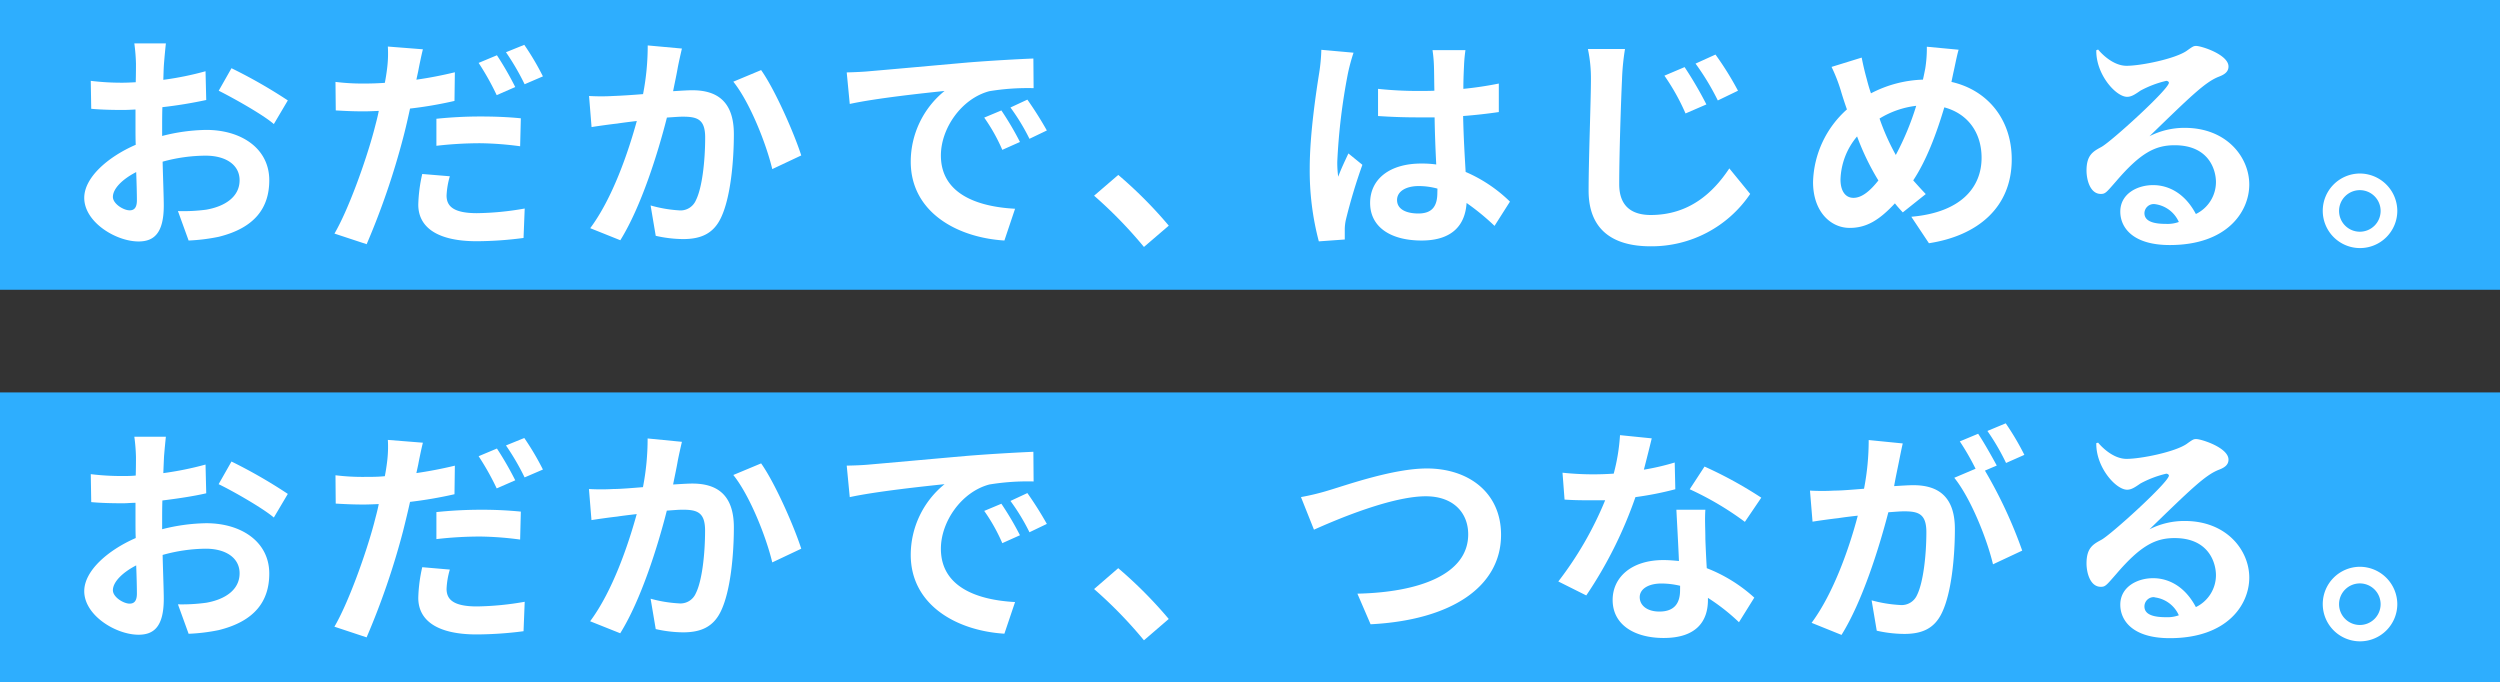 <svg xmlns="http://www.w3.org/2000/svg" viewBox="0 0 536.54 146.41"><rect x="0" y="0" width="536.54" height="146.41" fill="#333333" stroke="none"/><defs><style>.cls-1{fill:#2eaefe;}.cls-2{fill:#fff;}</style></defs><g id="タグライン"><rect class="cls-1" width="536.54" height="62.19"/><rect class="cls-1" y="84.22" width="536.54" height="62.19"/><path class="cls-2" d="M34.8,29.18a40,40,0,0,1,9.46-1.3c7.56,0,13.53,4,13.53,10.8,0,5.82-3,10.2-10.85,12.14a39.75,39.75,0,0,1-6.46.8L38.19,45.3A37.47,37.47,0,0,0,44.26,45c4-.7,7.16-2.74,7.16-6.32,0-3.33-3-5.27-7.26-5.27A34.84,34.84,0,0,0,34.9,34.7c.1,3.93.25,7.71.25,9.4,0,6.12-2.24,7.72-5.42,7.72-4.83,0-11.65-4.13-11.65-9.36,0-4.33,5-8.76,11.05-11.39-.05-1.15-.05-2.29-.05-3.44V23.5c-.95.05-1.84.1-2.64.1-2.24,0-4.72-.05-6.86-.25l-.1-6a53.58,53.58,0,0,0,6.81.4c.9,0,1.84-.05,2.84-.1.05-1.74.05-3.18.05-4a39.13,39.13,0,0,0-.35-4.33H35.6c-.1.9-.3,3-.4,4.28s-.1,2.29-.15,3.53a65.71,65.71,0,0,0,9.06-1.84l.15,6.17A94.76,94.76,0,0,1,34.85,23c-.05,1.49-.05,3-.05,4.42ZM29.38,43c0-1.24-.05-3.48-.15-6.07-3,1.54-5,3.58-5,5.32,0,1.5,2.29,2.89,3.59,2.89C28.68,45.15,29.38,44.7,29.38,43Zm20.3-28.36a108.32,108.32,0,0,1,12.09,6.91l-3,5.08C56.45,24.6,50,21,46.94,19.47Z"/><path class="cls-2" d="M97.54,21.66A85.83,85.83,0,0,1,88,23.3c-.45,2.09-.95,4.28-1.49,6.32a161.55,161.55,0,0,1-7.82,22.79l-6.91-2.28c2.93-5,6.66-15.28,8.51-22.2.34-1.34.74-2.74,1-4.13-1.14.05-2.24.1-3.23.1-2.39,0-4.23-.1-6-.2L72,17.58a47.44,47.44,0,0,0,6.22.35c1.44,0,2.88-.05,4.37-.15.2-1,.35-2,.45-2.79a25.79,25.79,0,0,0,.2-5l7.52.59c-.35,1.4-.8,3.59-1,4.68l-.4,1.84c2.79-.39,5.58-.94,8.26-1.59Zm-1,16.17a17.46,17.46,0,0,0-.7,4.13c0,2.14,1.25,3.79,6.52,3.79a61.79,61.79,0,0,0,10.25-1l-.25,6.32a78.38,78.38,0,0,1-10.05.7c-8.31,0-12.54-2.89-12.54-7.86a32.69,32.69,0,0,1,.85-6.57ZM93.66,25.49a92.59,92.59,0,0,1,9.46-.49c2.78,0,5.77.1,8.66.39l-.15,6a70.4,70.4,0,0,0-8.46-.65,81.85,81.85,0,0,0-9.51.55Zm12.94-5.07a56.78,56.78,0,0,0-3.88-6.92l3.93-1.64a68.14,68.14,0,0,1,3.93,6.82Zm5.92-10.8a57.23,57.23,0,0,1,4,6.77l-3.93,1.69a52.54,52.54,0,0,0-4-6.87Z"/><path class="cls-2" d="M146.35,10.42c-.3,1.29-.65,2.83-.89,4.08-.25,1.49-.65,3.28-1,5.07,1.64-.1,3.14-.2,4.13-.2,5.23,0,8.91,2.34,8.91,9.41,0,5.82-.7,13.68-2.79,18-1.64,3.43-4.38,4.53-8.11,4.53a27.36,27.36,0,0,1-5.87-.7l-1.1-6.52a28.25,28.25,0,0,0,6,1.05A3.59,3.59,0,0,0,149.34,43c1.39-2.74,2-8.61,2-13.49,0-3.93-1.69-4.47-4.83-4.47-.8,0-2,.1-3.38.19-1.89,7.47-5.48,19.06-10,26.33l-6.46-2.59c4.82-6.47,8.16-16.32,10-23-1.74.2-3.29.4-4.23.55-1.4.15-3.93.5-5.48.75l-.54-6.67a45.45,45.45,0,0,0,5.22,0c1.54-.05,3.88-.2,6.37-.4a54.33,54.33,0,0,0,1-10.45Zm17,4.62c3,4.23,7.12,13.64,8.61,18.32l-6.22,2.93c-1.3-5.47-4.83-14.38-8.36-18.76Z"/><path class="cls-2" d="M186.55,15.29c4.13-.35,12.29-1.09,21.3-1.89,5.07-.4,10.45-.7,13.93-.84l.05,6.36a50.55,50.55,0,0,0-9.5.65c-6,1.59-10.4,8-10.4,13.79,0,8.11,7.56,11,15.92,11.44l-2.29,6.82c-10.35-.65-20.1-6.22-20.1-16.92a19.55,19.55,0,0,1,7.26-15.18c-4.28.45-14.63,1.54-20.35,2.79l-.65-6.77C183.71,15.49,185.61,15.39,186.55,15.29ZM218.9,30.47l-3.79,1.69a38.24,38.24,0,0,0-3.88-6.92l3.68-1.54A65,65,0,0,1,218.9,30.47ZM224.67,28l-3.73,1.79a44.89,44.89,0,0,0-4.08-6.72l3.63-1.69A76.45,76.45,0,0,1,224.67,28Z"/><path class="cls-2" d="M245.51,53a94.56,94.56,0,0,0-10.7-11L240,37.54a92.7,92.7,0,0,1,10.84,10.89Z"/><path class="cls-2" d="M290.49,11.31a41.18,41.18,0,0,0-1.19,4.38A129.71,129.71,0,0,0,287,34.75a22.63,22.63,0,0,0,.2,3.18c.64-1.74,1.44-3.38,2.19-5l3,2.44a118.72,118.72,0,0,0-3.53,11.74,9.69,9.69,0,0,0-.25,2.29c0,.5,0,1.34,0,2l-5.57.4a59.25,59.25,0,0,1-1.95-15.73c0-7.46,1.45-16.77,2.05-20.55a38.51,38.51,0,0,0,.44-4.83Zm30.26,37.17a50.77,50.77,0,0,0-6-4.92c-.29,4.67-3,8.06-9.65,8.06s-11.05-2.89-11.05-8.06S298.3,35.1,305,35.1a22.1,22.1,0,0,1,3.24.2c-.15-3-.3-6.62-.35-10.11-1.2,0-2.39,0-3.54,0-2.88,0-5.67-.09-8.6-.29V19.07a81.15,81.15,0,0,0,8.6.45c1.15,0,2.34,0,3.49-.05-.05-2.44-.05-4.43-.1-5.47a27.86,27.86,0,0,0-.3-3.24h7.07a31.42,31.42,0,0,0-.3,3.19c-.05,1.09-.15,2.93-.15,5.12a76.47,76.47,0,0,0,7.61-1.14v6.12c-2.39.35-5,.65-7.66.85.1,4.77.35,8.7.54,12a31.29,31.29,0,0,1,9.51,6.37Zm-12.25-8a15.23,15.23,0,0,0-4-.55c-2.78,0-4.67,1.15-4.67,3,0,2,2,2.89,4.57,2.89,3,0,4.08-1.6,4.08-4.48Z"/><path class="cls-2" d="M348.75,10.52a51,51,0,0,0-.64,6.56c-.25,5.33-.6,16.33-.6,22.45,0,5,3,6.61,6.77,6.61,8.16,0,13.33-4.67,16.86-10l4.48,5.48a25.53,25.53,0,0,1-21.39,11.24c-8.07,0-13.29-3.53-13.29-11.94,0-6.62.5-19.51.5-23.79a30.3,30.3,0,0,0-.65-6.61Zm17.47,11.89-4.48,1.94a46.27,46.27,0,0,0-4.53-8.11l4.33-1.84A81.73,81.73,0,0,1,366.22,22.41ZM373,19.47l-4.33,2.09a53.12,53.12,0,0,0-4.78-7.91l4.28-1.94A66.27,66.27,0,0,1,373,19.47Z"/><path class="cls-2" d="M418.81,17.58c7.71,1.74,12.94,8,12.94,16.62,0,10.45-7.47,16.42-17.77,18l-3.78-5.68c10.85-.94,15.08-6.47,15.08-12.64,0-5.47-3-9.5-8-10.84-1.7,5.72-3.84,11.39-6.67,15.67.89,1,1.79,2,2.69,2.94l-4.93,3.93c-.6-.65-1.2-1.3-1.69-1.94-3.34,3.58-6.07,5.27-9.71,5.27-4.08,0-7.86-3.48-7.86-9.85a21.63,21.63,0,0,1,7.27-15.58c-.45-1.29-.9-2.63-1.3-4a34.86,34.86,0,0,0-2-5.12l6.47-2c.3,1.59.7,3.23,1.1,4.67.24.95.54,2,.89,3a25.73,25.73,0,0,1,11.15-2.94c.2-.84.35-1.64.5-2.38a27.48,27.48,0,0,0,.34-4.68l6.82.64c-.4,1.35-.84,3.74-1.14,5ZM403.13,38.73a54.29,54.29,0,0,1-4.57-9.45A15,15,0,0,0,395,38.53c0,2.39,1,3.93,2.79,3.93S401.34,41,403.13,38.73Zm.25-13.29a49.21,49.21,0,0,0,3.49,7.82,59.48,59.48,0,0,0,4.38-10.55A19.3,19.3,0,0,0,403.38,25.44Z"/><path class="cls-2" d="M450.29,10.63c.82,1,3.28,3.49,6.1,3.49,3.12,0,10.35-1.49,12.86-3.18,1.39-1,1.54-1.08,2.1-1.08,1.08,0,6.92,1.85,6.92,4.41,0,1.33-1.17,1.85-2.25,2.26-2.82,1.18-5.84,4.1-14.71,12.71a16.46,16.46,0,0,1,7.58-1.8c9,0,13.84,6.31,13.84,12.15s-4.76,13-17.06,13c-8.05,0-10.62-3.84-10.62-7.17,0-3.9,3.75-5.69,7-5.69,1,0,5.94,0,9.22,6.2a7.63,7.63,0,0,0,4.31-6.82c0-2.77-1.59-7.94-8.87-7.94-4.1,0-7.28,1.58-12.51,7.68-2.15,2.46-2.35,2.77-3.33,2.77-2.36,0-3.07-3.18-3.07-5,0-3.33,1.38-4.1,3.17-5.07,2.05-1.08,14.51-12.41,14.51-13.79,0-.26-.36-.41-.56-.41a22.21,22.21,0,0,0-5.54,2.1c-1.18.82-1.95,1.33-2.87,1.33-2.41,0-6.71-4.82-6.61-10Zm12.1,33.17a2,2,0,0,0-2.16,1.94c0,1.85,2.16,2.31,4.62,2.31a7.16,7.16,0,0,0,2.76-.41A6.51,6.51,0,0,0,462.39,43.8Z"/><path class="cls-2" d="M514.5,45.3a8,8,0,1,1-8.06-8.06A8.06,8.06,0,0,1,514.5,45.3Zm-3.58,0a4.46,4.46,0,1,0-4.48,4.43A4.46,4.46,0,0,0,510.92,45.3Z"/><path class="cls-2" d="M34.8,113.58a40.46,40.46,0,0,1,9.46-1.29c7.56,0,13.53,4,13.53,10.8,0,5.82-3,10.2-10.85,12.14a39.67,39.67,0,0,1-6.46.79l-2.29-6.32a38.72,38.72,0,0,0,6.07-.34c4-.7,7.16-2.74,7.16-6.32,0-3.34-3-5.28-7.26-5.28a35.25,35.25,0,0,0-9.26,1.34c.1,3.94.25,7.72.25,9.41,0,6.12-2.24,7.71-5.42,7.71-4.83,0-11.65-4.13-11.65-9.35,0-4.33,5-8.76,11.05-11.4-.05-1.14-.05-2.29-.05-3.43v-4.13c-.95,0-1.84.1-2.64.1-2.24,0-4.72-.05-6.86-.25l-.1-6a53.58,53.58,0,0,0,6.81.4c.9,0,1.84,0,2.84-.1.05-1.75.05-3.19.05-4a38.74,38.74,0,0,0-.35-4.33H35.6c-.1.89-.3,3-.4,4.28-.05,1.09-.1,2.28-.15,3.53a68.81,68.81,0,0,0,9.06-1.84l.15,6.17c-2.79.64-6.17,1.14-9.41,1.54-.05,1.49-.05,3-.05,4.43Zm-5.42,13.83c0-1.24-.05-3.48-.15-6.07-3,1.55-5,3.59-5,5.33,0,1.49,2.29,2.88,3.59,2.88C28.68,129.55,29.38,129.11,29.38,127.41Zm20.3-28.36A108.28,108.28,0,0,1,61.77,106l-3,5.07c-2.34-2-8.76-5.67-11.85-7.16Z"/><path class="cls-2" d="M97.54,106.07A90.72,90.72,0,0,1,88,107.71C87.54,109.8,87,112,86.5,114a161.55,161.55,0,0,1-7.82,22.79l-6.91-2.29c2.93-5,6.66-15.28,8.51-22.19.34-1.35.74-2.74,1-4.13-1.14.05-2.24.1-3.23.1-2.39,0-4.23-.1-6-.2L72,102a47.44,47.44,0,0,0,6.22.35c1.44,0,2.88,0,4.37-.15.2-1,.35-2,.45-2.79a25.86,25.86,0,0,0,.2-5l7.52.6c-.35,1.39-.8,3.58-1,4.68l-.4,1.84c2.79-.4,5.58-.95,8.26-1.59Zm-1,16.17a17.3,17.3,0,0,0-.7,4.13c0,2.14,1.25,3.78,6.52,3.78a62.83,62.83,0,0,0,10.25-1l-.25,6.32a80.44,80.44,0,0,1-10.05.69c-8.31,0-12.54-2.88-12.54-7.86a32.69,32.69,0,0,1,.85-6.57ZM93.66,109.9a92.47,92.47,0,0,1,9.46-.5,85.08,85.08,0,0,1,8.66.4l-.15,6a70.4,70.4,0,0,0-8.46-.65,81.85,81.85,0,0,0-9.51.55Zm12.94-5.08a56.66,56.66,0,0,0-3.88-6.91l3.93-1.65a69.28,69.28,0,0,1,3.93,6.82ZM112.52,94a58,58,0,0,1,4,6.77l-3.93,1.69a52.42,52.42,0,0,0-4-6.86Z"/><path class="cls-2" d="M146.35,94.82c-.3,1.29-.65,2.84-.89,4.08-.25,1.49-.65,3.29-1,5.08,1.64-.1,3.14-.2,4.13-.2,5.23,0,8.91,2.34,8.91,9.4,0,5.83-.7,13.69-2.79,18-1.64,3.43-4.38,4.53-8.11,4.53a27.36,27.36,0,0,1-5.87-.7l-1.1-6.52a28.17,28.17,0,0,0,6,1,3.59,3.59,0,0,0,3.69-2.13c1.39-2.74,2-8.61,2-13.49,0-3.93-1.69-4.48-4.83-4.48-.8,0-2,.1-3.38.2-1.89,7.46-5.48,19.06-10,26.32l-6.46-2.58c4.82-6.47,8.16-16.33,10-23-1.74.2-3.29.39-4.23.54-1.4.15-3.93.5-5.48.75l-.54-6.67a45.45,45.45,0,0,0,5.22,0c1.54,0,3.88-.2,6.37-.4a54.26,54.26,0,0,0,1-10.45Zm17,4.63c3,4.23,7.12,13.63,8.61,18.31l-6.22,2.94c-1.3-5.48-4.83-14.38-8.36-18.76Z"/><path class="cls-2" d="M186.55,99.7c4.13-.35,12.29-1.1,21.3-1.89,5.07-.4,10.45-.7,13.93-.85l.05,6.37a50.55,50.55,0,0,0-9.5.65c-6,1.59-10.4,8-10.4,13.78,0,8.11,7.56,11,15.92,11.45L215.56,136c-10.35-.64-20.1-6.22-20.1-16.92a19.55,19.55,0,0,1,7.26-15.17c-4.28.45-14.63,1.54-20.35,2.78l-.65-6.76C183.71,99.9,185.61,99.8,186.55,99.7Zm32.35,15.17-3.79,1.7a38.24,38.24,0,0,0-3.88-6.92l3.68-1.54A64.86,64.86,0,0,1,218.9,114.87Zm5.77-2.43-3.73,1.79a44.39,44.39,0,0,0-4.08-6.72l3.63-1.69A76.45,76.45,0,0,1,224.67,112.44Z"/><path class="cls-2" d="M245.51,137.42a93.78,93.78,0,0,0-10.7-11l5.18-4.48a92.75,92.75,0,0,1,10.84,10.9Z"/><path class="cls-2" d="M285.22,105.22c3.83-1.14,13.83-4.68,21-4.68,8.91,0,15.93,5.13,15.93,14.24,0,11.14-10.65,18.31-28,19.2l-2.83-6.57c13.33-.29,23.78-4.17,23.78-12.73,0-4.63-3.18-8.17-9.1-8.17-7.27,0-18.91,4.88-24,7.17l-2.79-7A51,51,0,0,0,285.22,105.22Z"/><path class="cls-2" d="M359.55,105a70,70,0,0,1-8.56,1.69,90.93,90.93,0,0,1-10.55,21.1l-6-3a75.2,75.2,0,0,0,10.05-17.42c-.84,0-1.69,0-2.53,0-2.05,0-4,0-6.18-.15l-.44-5.77a62.26,62.26,0,0,0,6.57.35c1.44,0,2.93-.05,4.42-.15a41.78,41.78,0,0,0,1.35-8.26l6.81.69c-.39,1.6-1,4.09-1.69,6.72a51.85,51.85,0,0,0,6.62-1.54ZM366,109.4c-.15,2.09,0,4.13,0,6.32.05,1.39.15,3.78.3,6.22a32.78,32.78,0,0,1,10.2,6.32l-3.29,5.28a43.44,43.44,0,0,0-6.66-5.23v.45c0,4.58-2.49,8.16-9.51,8.16-6.12,0-10.94-2.74-10.94-8.16,0-4.83,4-8.56,10.89-8.56,1.15,0,2.29.1,3.34.2-.15-3.68-.4-8-.55-11Zm-5.42,16.32a17.43,17.43,0,0,0-4-.49c-2.83,0-4.67,1.19-4.67,2.93s1.54,3.09,4.23,3.09c3.33,0,4.43-1.94,4.43-4.58ZM374.48,112a65.73,65.73,0,0,0-11.84-7l3.18-4.87A88.81,88.81,0,0,1,378,106.81Z"/><path class="cls-2" d="M408.36,95.17c-.3,1.29-.6,2.84-.85,4.08-.3,1.49-.69,3.28-1,5.08,1.64-.1,3.13-.2,4.13-.2,5.22,0,8.91,2.34,8.91,9.4,0,5.82-.7,13.69-2.79,18-1.64,3.43-4.33,4.52-8.11,4.52a27.75,27.75,0,0,1-5.87-.69l-1.1-6.52a28.57,28.57,0,0,0,6.07,1,3.61,3.61,0,0,0,3.68-2.14c1.35-2.73,2-8.61,2-13.48,0-3.93-1.69-4.48-4.77-4.48-.8,0-2,.1-3.39.2-1.94,7.46-5.52,19.06-10.05,26.32l-6.42-2.59c4.78-6.46,8.16-16.32,9.91-23-1.75.19-3.29.39-4.23.54-1.4.15-3.94.5-5.48.75l-.55-6.67a45.63,45.63,0,0,0,5.23,0c1.54,0,3.88-.2,6.37-.4a54.19,54.19,0,0,0,1-10.45ZM426,101a98.25,98.25,0,0,1,8,17.17l-6.27,2.94c-1.3-5.48-4.78-14.19-8.31-18.57l4.57-1.94a54.71,54.71,0,0,0-3.38-5.87l3.93-1.64c1.25,1.84,3,5,4,6.82Zm4.53-1.64a48.47,48.47,0,0,0-4-6.87l3.93-1.64a57.23,57.23,0,0,1,4,6.77Z"/><path class="cls-2" d="M450.29,95c.82,1,3.28,3.48,6.1,3.48,3.12,0,10.35-1.48,12.86-3.18,1.39-1,1.54-1.07,2.1-1.07,1.08,0,6.92,1.84,6.92,4.41,0,1.33-1.17,1.84-2.25,2.25-2.82,1.18-5.84,4.1-14.71,12.71a16.48,16.48,0,0,1,7.58-1.79c9,0,13.84,6.3,13.84,12.15s-4.76,13-17.06,13c-8.05,0-10.62-3.85-10.62-7.18,0-3.9,3.75-5.69,7-5.69,1,0,5.94,0,9.22,6.2a7.61,7.61,0,0,0,4.31-6.81c0-2.77-1.59-8-8.87-8-4.1,0-7.28,1.59-12.51,7.69-2.15,2.46-2.35,2.77-3.33,2.77-2.36,0-3.07-3.18-3.07-5,0-3.34,1.38-4.11,3.17-5.08,2.05-1.08,14.51-12.4,14.51-13.79,0-.25-.36-.41-.56-.41a22.21,22.21,0,0,0-5.54,2.1c-1.18.82-1.95,1.34-2.87,1.34-2.41,0-6.71-4.82-6.61-10Zm12.1,33.16a2,2,0,0,0-2.16,2c0,1.84,2.16,2.3,4.62,2.3a7.16,7.16,0,0,0,2.76-.41A6.54,6.54,0,0,0,462.39,128.2Z"/><path class="cls-2" d="M514.5,129.7a8,8,0,1,1-8.06-8.06A8.06,8.06,0,0,1,514.5,129.7Zm-3.58,0a4.46,4.46,0,1,0-4.48,4.43A4.46,4.46,0,0,0,510.92,129.7Z"/></g></svg>